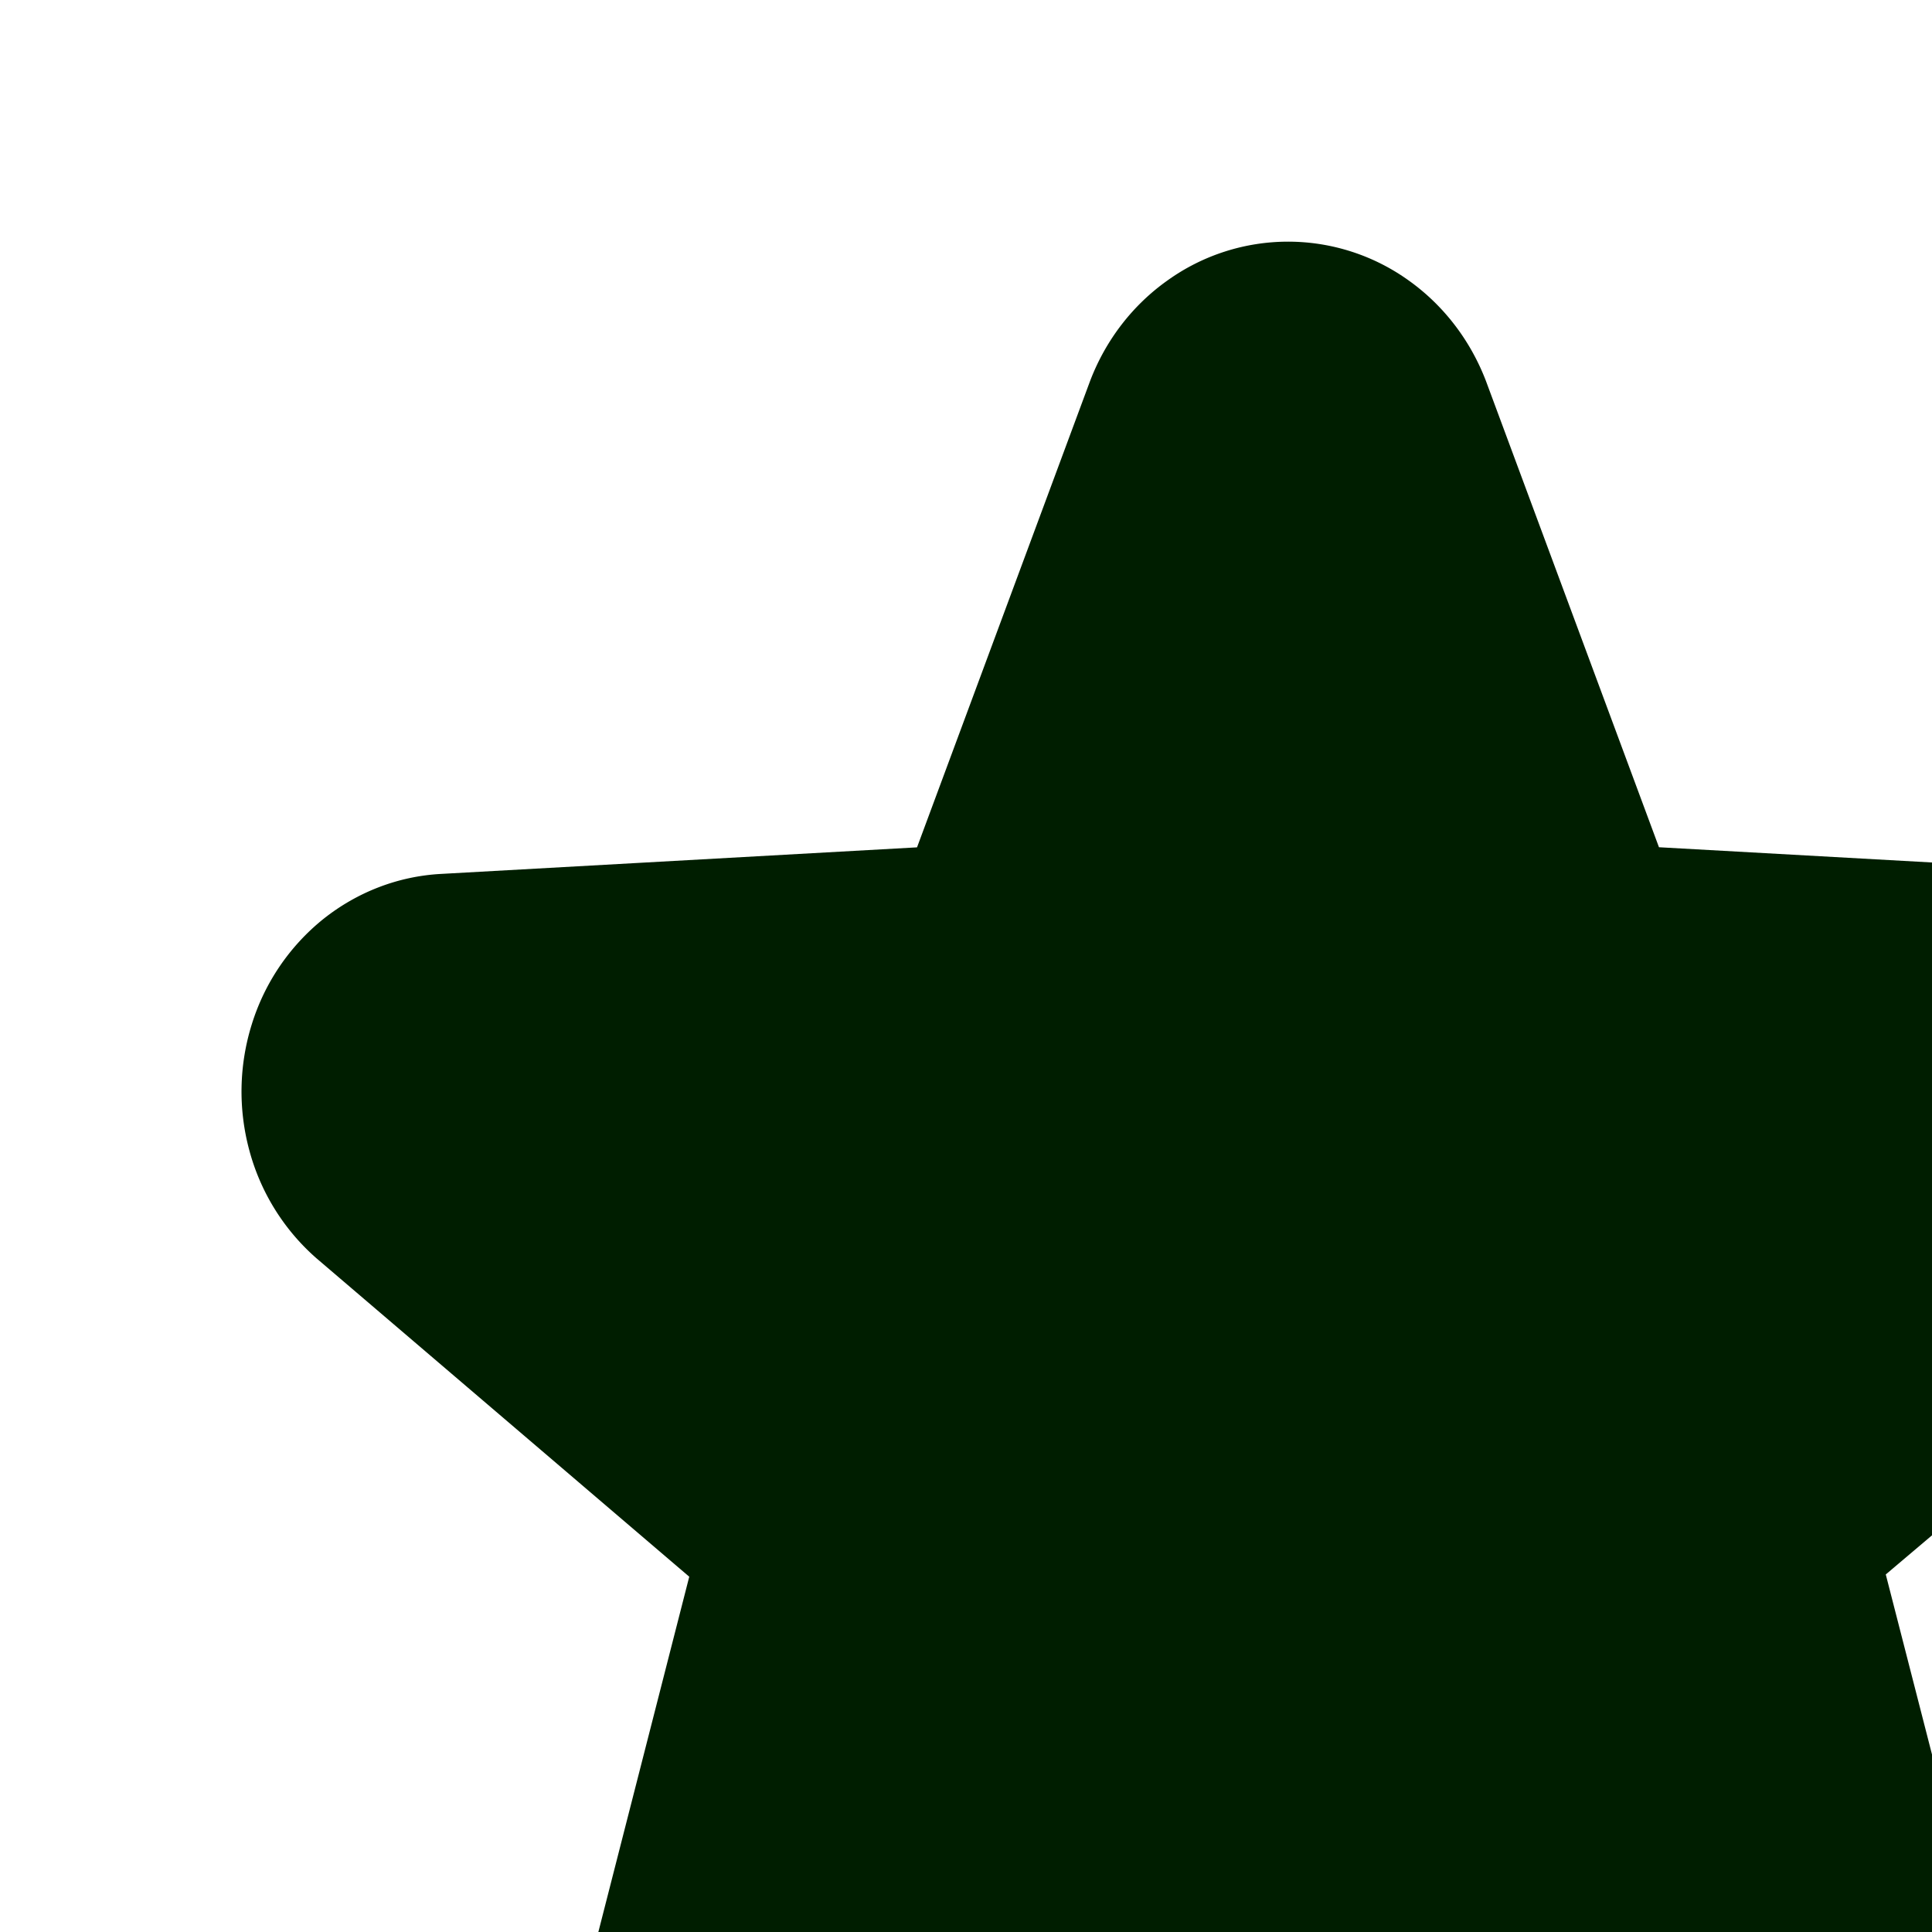 <svg xmlns="http://www.w3.org/2000/svg" fill="none" aria-hidden="true" viewbox="0 0 24 24" style="width: 18px; height: 18px;"><path fill="#001e00" fill-rule="evenodd" vector-effect="non-scaling-stroke" stroke="#001e00" stroke-linecap="round" stroke-linejoin="round" stroke-width="1.5" d="M13.142 3.813l1.782 4.802 4.927.275c.243.013.477.104.672.26.194.156.338.37.415.615.077.245.082.508.015.756a1.288 1.288 0 01-.391.633L16.726 14.4l1.282 4.993c.06.252.047.517-.038.76a1.285 1.285 0 01-.437.606c-.2.15-.439.234-.684.24a1.174 1.174 0 01-.693-.21L12 17.976 7.854 20.77a1.175 1.175 0 01-.69.214 1.178 1.178 0 01-.684-.233 1.283 1.283 0 01-.441-.599 1.36 1.36 0 01-.047-.757l1.272-4.972-3.826-3.268a1.288 1.288 0 01-.391-.633 1.349 1.349 0 01.015-.756 1.28 1.28 0 01.415-.615c.195-.156.429-.247.672-.26l4.927-.275 1.782-4.802c.092-.24.25-.446.454-.59a1.177 1.177 0 011.376-.001c.204.145.361.35.454.59z" clip-rule="evenodd"/></svg>